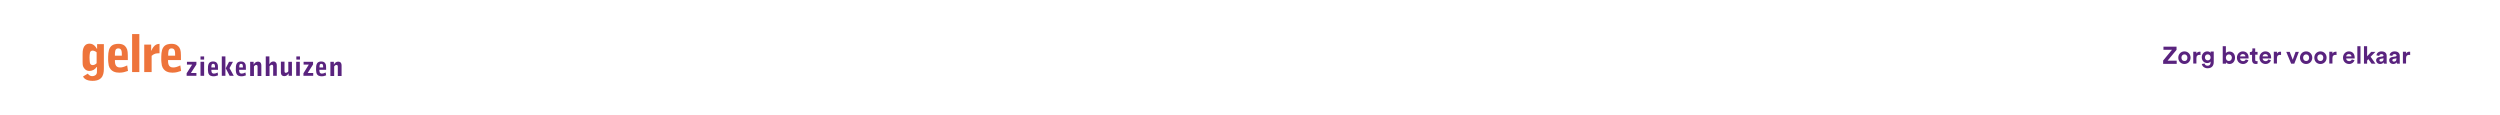 <?xml version="1.0" encoding="UTF-8"?>
<svg xmlns="http://www.w3.org/2000/svg" xmlns:xlink="http://www.w3.org/1999/xlink" version="1.1" id="Laag_1" x="0px" y="0px" viewBox="0 0 1586 72.9" style="enable-background:new 0 0 1586 72.9;" xml:space="preserve">
<style type="text/css">
	.st0{fill:#59237E;}
	.st1{clip-path:url(#SVGID_00000032648009156319197260000002070306529167293871_);fill:#59237E;}
	.st2{clip-path:url(#SVGID_00000032648009156319197260000002070306529167293871_);fill:#EE743B;}
</style>
<g>
	<polygon class="st0" points="118.4,46.5 121.9,41 118.6,41 118.6,39.2 124.6,39.2 124.6,40.9 121.1,46.3 124.6,46.3 124.6,48.1    118.4,48.1  "></polygon>
	<path class="st0" d="M127.2,39.2h2.3v8.9h-2.3V39.2z M129.5,37.8h-2.3v-2h2.3V37.8z"></path>
	<g>
		<defs>
			<rect id="SVGID_1_" x="52.3" y="21.6" width="164.3" height="29.7"></rect>
		</defs>
		<clipPath id="SVGID_00000172404764138224450990000004658176013135897756_">
			<use xlink:href="#SVGID_1_" style="overflow:visible;"></use>
		</clipPath>
		<path style="clip-path:url(#SVGID_00000172404764138224450990000004658176013135897756_);fill:#59237E;" d="M134.1,42.8    c0-1.1,0-2.3,1.1-2.3c1.2,0,1.2,1,1.2,2.3H134.1z M138.3,44.2c0-2.3,0-3.1-0.5-3.9c-0.4-0.7-1.1-1.3-2.6-1.3c-0.7,0-2,0.1-2.7,1.3    c-0.6,1-0.6,2.4-0.6,4c0,0.1,0.1,1.1,0.2,1.8c0.5,2.1,2.3,2.3,3.4,2.3c1.2,0,1.9-0.3,2.8-0.6l-0.2-1.8c-1.1,0.5-1.6,0.7-2.4,0.7    c-1.6,0-1.6-1.5-1.6-2.4H138.3z"></path>
		<path style="clip-path:url(#SVGID_00000172404764138224450990000004658176013135897756_);fill:#59237E;" d="M145.3,39.2h2.5    l-2.2,4l2.7,4.9h-2.6l-2.5-4.8L145.3,39.2z M140.7,35.8h2.3v12.3h-2.3V35.8z"></path>
		<path style="clip-path:url(#SVGID_00000172404764138224450990000004658176013135897756_);fill:#59237E;" d="M151.8,42.8    c0-1.1,0-2.3,1.1-2.3c1.2,0,1.2,1,1.2,2.3H151.8z M156,44.2c0-2.3,0-3.1-0.5-3.9c-0.4-0.7-1.1-1.3-2.6-1.3c-0.7,0-2,0.1-2.7,1.3    c-0.6,1-0.6,2.4-0.6,4c0,0.1,0,1.1,0.2,1.8c0.5,2.1,2.3,2.3,3.4,2.3c1.2,0,1.9-0.3,2.8-0.6l-0.3-1.8c-1.1,0.5-1.6,0.7-2.4,0.7    c-1.6,0-1.6-1.5-1.6-2.4H156z"></path>
		<path style="clip-path:url(#SVGID_00000172404764138224450990000004658176013135897756_);fill:#59237E;" d="M158.7,39.2h2.2v1.7    h0.1c0.5-1,1.4-1.8,2.6-1.8c2.2,0,2.2,1.9,2.2,2.6v6.5h-2.4v-5.8c0-0.4,0-1.2-0.8-1.2c-0.7,0-1.1,0.4-1.5,0.9v6.1h-2.4V39.2z"></path>
		<path style="clip-path:url(#SVGID_00000172404764138224450990000004658176013135897756_);fill:#59237E;" d="M168.5,35.8h2.4v3.6    l0,1.2h0.1c0.7-1.2,1.5-1.6,2.5-1.6c0.7,0,1.3,0.3,1.7,0.9c0.4,0.6,0.4,1.3,0.4,1.8v6.4h-2.3v-5.7c0-0.5,0-1.3-0.8-1.3    c-0.6,0-0.9,0.3-1.5,0.9v6.2h-2.4V35.8z"></path>
		<path style="clip-path:url(#SVGID_00000172404764138224450990000004658176013135897756_);fill:#59237E;" d="M185.2,39.2v8.9h-2.1    v-1.5H183c-0.5,0.8-1.1,1.7-2.6,1.7c-2.1,0-2.2-1.7-2.2-2.4v-6.8h2.3V45c0,0.6,0.1,1.2,0.8,1.2c0.3,0,0.6-0.2,0.8-0.2    c0.4-0.2,0.6-0.5,0.8-0.7v-6.1H185.2z"></path>
		<path style="clip-path:url(#SVGID_00000172404764138224450990000004658176013135897756_);fill:#59237E;" d="M187.9,39.2h2.3v8.9    h-2.3V39.2z M190.3,37.8h-2.3v-2h2.3V37.8z"></path>
		<polygon style="clip-path:url(#SVGID_00000172404764138224450990000004658176013135897756_);fill:#59237E;" points="192.5,46.5     195.9,41 192.6,41 192.6,39.2 198.6,39.2 198.6,40.9 195.2,46.3 198.7,46.3 198.7,48.1 192.5,48.1   "></polygon>
		<path style="clip-path:url(#SVGID_00000172404764138224450990000004658176013135897756_);fill:#59237E;" d="M202.7,42.8    c0-1.1,0-2.3,1.1-2.3c1.2,0,1.2,1,1.2,2.3H202.7z M206.9,44.2c0-2.3,0-3.1-0.5-3.9c-0.4-0.7-1.1-1.3-2.6-1.3c-0.7,0-2,0.1-2.7,1.3    c-0.6,1-0.6,2.4-0.6,4c0,0.1,0.1,1.1,0.2,1.8c0.5,2.1,2.3,2.3,3.4,2.3c1.2,0,1.9-0.3,2.8-0.6l-0.3-1.8c-1.1,0.5-1.6,0.7-2.4,0.7    c-1.6,0-1.6-1.5-1.6-2.4H206.9z"></path>
		<path style="clip-path:url(#SVGID_00000172404764138224450990000004658176013135897756_);fill:#59237E;" d="M209.6,39.2h2.2v1.7    h0.1c0.5-1,1.4-1.8,2.6-1.8c2.2,0,2.2,1.9,2.2,2.6v6.5h-2.4v-5.8c0-0.4,0-1.2-0.8-1.2c-0.7,0-1.1,0.4-1.5,0.9v6.1h-2.4V39.2z"></path>
		<path style="clip-path:url(#SVGID_00000172404764138224450990000004658176013135897756_);fill:#EE743B;" d="M61.3,40.1    c-0.4,0.4-1.2,1.2-2.5,1.2c-0.7,0-1.4-0.3-1.7-1.2c-0.2-0.6-0.3-3.1-0.3-3.7c0-0.6,0.1-2.4,0.3-3.1c0.2-0.6,0.7-1.2,1.7-1.2    c0.7,0,2.1,0.6,2.5,1.1V40.1z M52.7,48.5c0.4,1.1,2,2.8,6,2.8c7.2,0,7.2-5.2,7.2-8.5V28h-4.3v3h-0.1c-0.6-1-1-1.5-1.5-2    c-0.6-0.5-1.5-1.3-3.2-1.3c-4.4,0-4.4,5-4.4,6.7v4.9c0,0.8,0,2.1,0.4,3c0.5,1.2,1.8,2.7,3.8,2.7c2.2,0,3.7-1,4.7-2.5h0.2V45    c0,0.8,0,1.4-0.3,1.9c-0.5,1.1-1.9,1.4-2.7,1.4c-1.6,0-2.3-1-2.8-1.6L52.7,48.5z"></path>
		<path style="clip-path:url(#SVGID_00000172404764138224450990000004658176013135897756_);fill:#EE743B;" d="M72.9,35.3    c0-2.2-0.1-4.6,2.1-4.6c2.3,0,2.3,2,2.3,4.6H72.9z M81.1,37.9c0-4.5,0-6.1-1-7.7c-0.8-1.3-2.2-2.4-5-2.4c-1.4,0-4,0.2-5.3,2.4    c-1.2,1.9-1.2,4.8-1.2,7.9c0,0.1,0.1,2.2,0.4,3.5c1.1,4,4.6,4.5,6.7,4.5c2.3,0,3.7-0.5,5.5-1.1l-0.5-3.5c-2.1,1-3.2,1.3-4.6,1.3    c-3.2,0-3.2-3-3.2-4.7H81.1z"></path>
		
			<rect x="83.8" y="21.6" style="clip-path:url(#SVGID_00000172404764138224450990000004658176013135897756_);fill:#EE743B;" width="4.6" height="24.1"></rect>
		<path style="clip-path:url(#SVGID_00000172404764138224450990000004658176013135897756_);fill:#EE743B;" d="M91.5,28.3h4.4v3.9H96    c1.6-3.8,3.5-4.3,5.2-4.4v6c-1.9,0-3.1,0-5,1.6v10.3h-4.7V28.3z"></path>
		<path style="clip-path:url(#SVGID_00000172404764138224450990000004658176013135897756_);fill:#EE743B;" d="M106.7,35.3    c0-2.2-0.1-4.6,2.1-4.6c2.3,0,2.3,2,2.3,4.6H106.7z M114.8,37.9c0-4.5,0-6.1-1-7.7c-0.9-1.3-2.2-2.4-5-2.4c-1.4,0-4,0.2-5.3,2.4    c-1.2,1.9-1.2,4.8-1.2,7.9c0,0.1,0.1,2.2,0.4,3.5c1.1,4,4.6,4.5,6.7,4.5c2.3,0,3.7-0.5,5.5-1.1l-0.5-3.5c-2.1,1-3.2,1.3-4.6,1.3    c-3.2,0-3.2-3-3.2-4.7H114.8z"></path>
	</g>
</g>
<g>
	<path class="st0" d="M1372.3,40.4v-2l5.6-6.8h-5.4v-2h8.3v2l-5.7,6.9h5.8v2H1372.3z"></path>
	<path class="st0" d="M1389.7,36.6c0,2.3-1.7,4-3.9,4s-3.9-1.7-3.9-4c0-2.3,1.7-4,3.9-4S1389.7,34.3,1389.7,36.6z M1387.7,36.6   c0-1.4-0.9-2.1-1.9-2.1c-1,0-1.9,0.7-1.9,2.1c0,1.4,0.9,2.1,1.9,2.1C1386.8,38.8,1387.7,38.1,1387.7,36.6z"></path>
	<path class="st0" d="M1395.9,34.9c-0.2,0-0.4-0.1-0.6-0.1c-1,0-1.9,0.5-1.9,2.1v3.4h-2v-7.5h2V34c0.5-1,1.5-1.2,2.1-1.2   c0.2,0,0.3,0,0.5,0V34.9z"></path>
	<path class="st0" d="M1398.6,40.3c0.1,0.8,0.8,1.4,1.8,1.4c1.3,0,2-0.6,2-2.1v-0.6c-0.3,0.5-1,1-2.1,1c-2,0-3.5-1.5-3.5-3.7   c0-2,1.4-3.7,3.5-3.7c1.2,0,1.9,0.5,2.1,1v-0.9h2v6.7c0,2.1-1.1,3.9-3.9,3.9c-2.1,0-3.4-1.3-3.7-2.7L1398.6,40.3z M1402.4,36.4   c0-1.2-0.8-1.9-1.8-1.9c-1,0-1.8,0.7-1.8,1.9c0,1.2,0.8,1.9,1.8,1.9C1401.7,38.3,1402.4,37.6,1402.4,36.4z"></path>
	<path class="st0" d="M1410.1,40.4V29.3h2v4.4c0.3-0.5,1.2-1,2.3-1c2.2,0,3.5,1.7,3.5,3.9c0,2.3-1.4,4-3.5,4c-1,0-1.8-0.5-2.2-1.1   v0.9H1410.1z M1414,34.5c-1,0-1.9,0.7-1.9,2.1c0,1.4,0.9,2.1,1.9,2.1c1,0,1.9-0.8,1.9-2.1S1415,34.5,1414,34.5z"></path>
	<path class="st0" d="M1426.4,38.2c-0.4,1.3-1.6,2.4-3.4,2.4c-2.1,0-3.9-1.5-3.9-4c0-2.4,1.8-4,3.7-4c2.3,0,3.7,1.5,3.7,3.9   c0,0.3,0,0.6,0,0.6h-5.4c0,1,0.9,1.7,1.9,1.7c0.9,0,1.5-0.5,1.7-1.1L1426.4,38.2z M1424.5,35.8c0-0.7-0.5-1.5-1.7-1.5   c-1.1,0-1.6,0.8-1.7,1.5H1424.5z"></path>
	<path class="st0" d="M1430.7,32.9h1.5v1.8h-1.5v3.2c0,0.7,0.3,0.9,0.9,0.9c0.2,0,0.5,0,0.6-0.1v1.7c-0.2,0.1-0.6,0.2-1.1,0.2   c-1.5,0-2.4-0.9-2.4-2.3v-3.5h-1.4v-1.8h0.4c0.8,0,1.2-0.5,1.2-1.2v-1.1h1.8V32.9z"></path>
	<path class="st0" d="M1440.7,38.2c-0.4,1.3-1.6,2.4-3.4,2.4c-2.1,0-3.9-1.5-3.9-4c0-2.4,1.8-4,3.7-4c2.3,0,3.7,1.5,3.7,3.9   c0,0.3,0,0.6,0,0.6h-5.4c0,1,0.9,1.7,1.9,1.7c0.9,0,1.5-0.5,1.7-1.1L1440.7,38.2z M1438.8,35.8c0-0.7-0.5-1.5-1.7-1.5   c-1.1,0-1.6,0.8-1.7,1.5H1438.8z"></path>
	<path class="st0" d="M1447,34.9c-0.2,0-0.4-0.1-0.6-0.1c-1,0-1.9,0.5-1.9,2.1v3.4h-2v-7.5h2V34c0.5-1,1.5-1.2,2.1-1.2   c0.2,0,0.3,0,0.5,0V34.9z"></path>
	<path class="st0" d="M1455.5,40.4h-2l-3.1-7.5h2.2l1.9,5l1.8-5h2.1L1455.5,40.4z"></path>
	<path class="st0" d="M1466.9,36.6c0,2.3-1.7,4-3.9,4s-3.9-1.7-3.9-4c0-2.3,1.7-4,3.9-4S1466.9,34.3,1466.9,36.6z M1464.9,36.6   c0-1.4-0.9-2.1-1.9-2.1c-1,0-1.9,0.7-1.9,2.1c0,1.4,0.9,2.1,1.9,2.1C1463.9,38.8,1464.9,38.1,1464.9,36.6z"></path>
	<path class="st0" d="M1476,36.6c0,2.3-1.7,4-3.9,4c-2.3,0-3.9-1.7-3.9-4c0-2.3,1.7-4,3.9-4C1474.3,32.6,1476,34.3,1476,36.6z    M1473.9,36.6c0-1.4-0.9-2.1-1.9-2.1c-1,0-1.9,0.7-1.9,2.1c0,1.4,0.9,2.1,1.9,2.1C1473,38.8,1473.9,38.1,1473.9,36.6z"></path>
	<path class="st0" d="M1482.2,34.9c-0.2,0-0.4-0.1-0.6-0.1c-1,0-1.9,0.5-1.9,2.1v3.4h-2v-7.5h2V34c0.5-1,1.5-1.2,2.1-1.2   c0.2,0,0.3,0,0.5,0V34.9z"></path>
	<path class="st0" d="M1493.7,38.2c-0.4,1.3-1.6,2.4-3.4,2.4c-2.1,0-3.9-1.5-3.9-4c0-2.4,1.8-4,3.7-4c2.3,0,3.7,1.5,3.7,3.9   c0,0.3,0,0.6,0,0.6h-5.4c0,1,0.9,1.7,1.9,1.7c0.9,0,1.5-0.5,1.7-1.1L1493.7,38.2z M1491.8,35.8c0-0.7-0.5-1.5-1.7-1.5   c-1.1,0-1.6,0.8-1.7,1.5H1491.8z"></path>
	<path class="st0" d="M1495.5,40.4V29.3h2v11.1H1495.5z"></path>
	<path class="st0" d="M1503.9,36l3.1,4.4h-2.5l-2-2.9l-0.8,0.9v2h-2V29.3h2v6.4l2.6-2.8h2.7L1503.9,36z"></path>
	<path class="st0" d="M1509.6,36.1l1.9-0.3c0.4-0.1,0.6-0.3,0.6-0.5c0-0.5-0.4-1-1.3-1c-0.9,0-1.4,0.6-1.4,1.2l-1.8-0.4   c0.1-1.2,1.2-2.5,3.2-2.5c2.4,0,3.3,1.3,3.3,2.9v3.7c0,0.4,0,0.9,0.1,1.2h-1.9c0-0.2-0.1-0.6-0.1-0.9c-0.4,0.6-1.1,1.1-2.2,1.1   c-1.6,0-2.6-1.1-2.6-2.3C1507.4,37,1508.4,36.3,1509.6,36.1z M1512.1,37.4V37l-1.7,0.3c-0.5,0.1-0.9,0.4-0.9,0.9   c0,0.4,0.3,0.9,1,0.9C1511.3,39.1,1512.1,38.7,1512.1,37.4z"></path>
	<path class="st0" d="M1517.9,36.1l1.9-0.3c0.4-0.1,0.6-0.3,0.6-0.5c0-0.5-0.4-1-1.3-1c-0.9,0-1.4,0.6-1.4,1.2l-1.8-0.4   c0.1-1.2,1.2-2.5,3.2-2.5c2.4,0,3.3,1.3,3.3,2.9v3.7c0,0.4,0,0.9,0.1,1.2h-1.9c0-0.2-0.1-0.6-0.1-0.9c-0.4,0.6-1.1,1.1-2.2,1.1   c-1.6,0-2.6-1.1-2.6-2.3C1515.6,37,1516.6,36.3,1517.9,36.1z M1520.3,37.4V37l-1.7,0.3c-0.5,0.1-0.9,0.4-0.9,0.9   c0,0.4,0.3,0.9,1,0.9C1519.5,39.1,1520.3,38.7,1520.3,37.4z"></path>
	<path class="st0" d="M1528.9,34.9c-0.2,0-0.4-0.1-0.6-0.1c-1,0-1.9,0.5-1.9,2.1v3.4h-2v-7.5h2V34c0.5-1,1.5-1.2,2.1-1.2   c0.2,0,0.3,0,0.5,0V34.9z"></path>
</g>
</svg>
